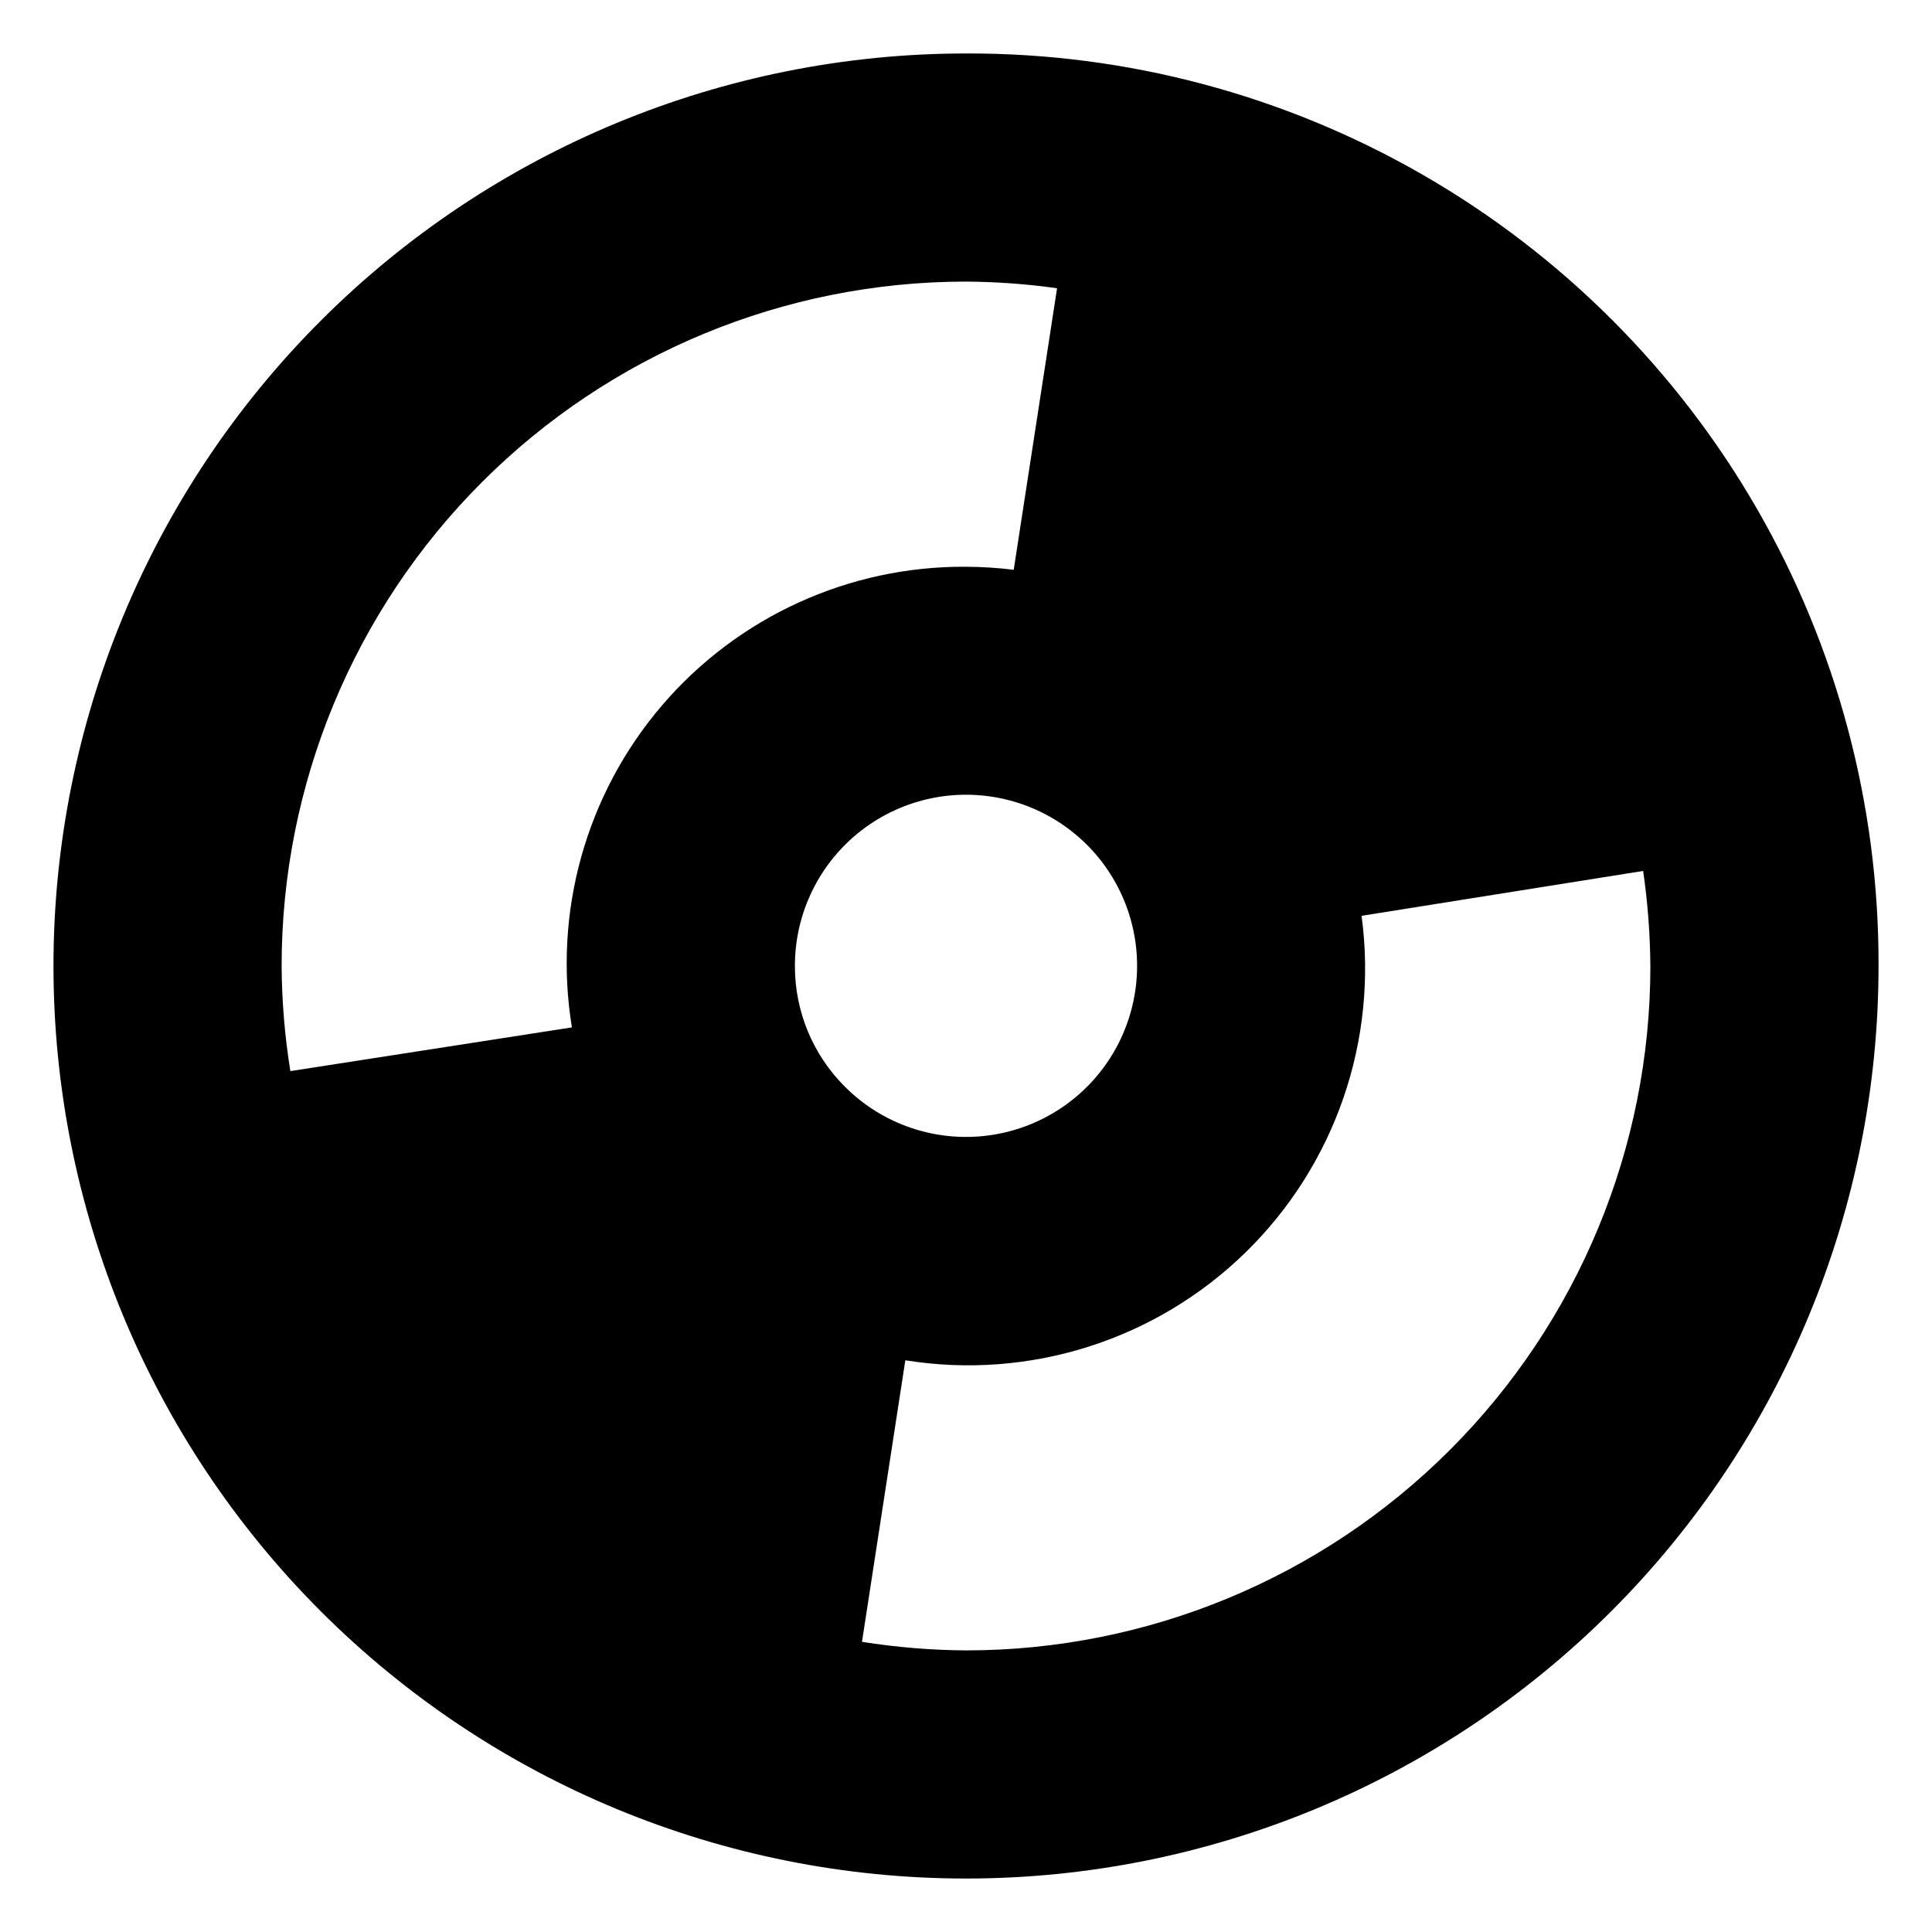 <?xml version="1.0" encoding="UTF-8"?>
<!-- Uploaded to: ICON Repo, www.iconrepo.com, Generator: ICON Repo Mixer Tools -->
<svg fill="#000000" width="800px" height="800px" version="1.1" viewBox="144 144 512 512" xmlns="http://www.w3.org/2000/svg">
 <path d="m400 158.17c-64.137 0-125.65 25.477-171 70.828s-70.828 106.86-70.828 171 25.477 125.64 70.828 171c45.352 45.352 106.86 70.832 171 70.832s125.64-25.48 171-70.832c45.352-45.352 70.832-106.86 70.832-171 0.133-42.488-10.965-84.258-32.172-121.08-21.207-36.816-51.766-67.375-88.582-88.582-36.82-21.207-78.586-32.305-121.07-32.168zm-104.44 258.1-74.613 11.586c-1.48-9.215-2.258-18.527-2.316-27.859 0-48.105 19.105-94.238 53.121-128.25 34.012-34.016 80.145-53.121 128.25-53.121 8.074 0.051 16.133 0.641 24.133 1.762l-11.488 74.613c-4.195-0.52-8.418-0.785-12.645-0.805-30.969-0.215-60.453 13.238-80.586 36.77-20.129 23.531-28.859 54.742-23.855 85.305zm59.098-16.273c-0.012-14.098 6.531-27.398 17.711-35.992 11.176-8.59 25.711-11.496 39.332-7.856 13.621 3.637 24.773 13.402 30.176 26.422 5.406 13.02 4.449 27.812-2.594 40.027-7.039 12.215-19.359 20.457-33.336 22.309-13.973 1.848-28.016-2.906-37.988-12.871-8.535-8.473-13.324-20.012-13.301-32.039zm226.71 0c0 48.102-19.109 94.234-53.125 128.25-34.012 34.016-80.145 53.125-128.25 53.125-9.23-0.062-18.445-0.82-27.559-2.269l11.488-74.613h-0.004c32.844 5.285 66.246-5.285 90.074-28.496 23.824-23.211 35.266-56.324 30.84-89.293l74.617-11.891c1.215 8.344 1.855 16.758 1.914 25.191z"/>
</svg>